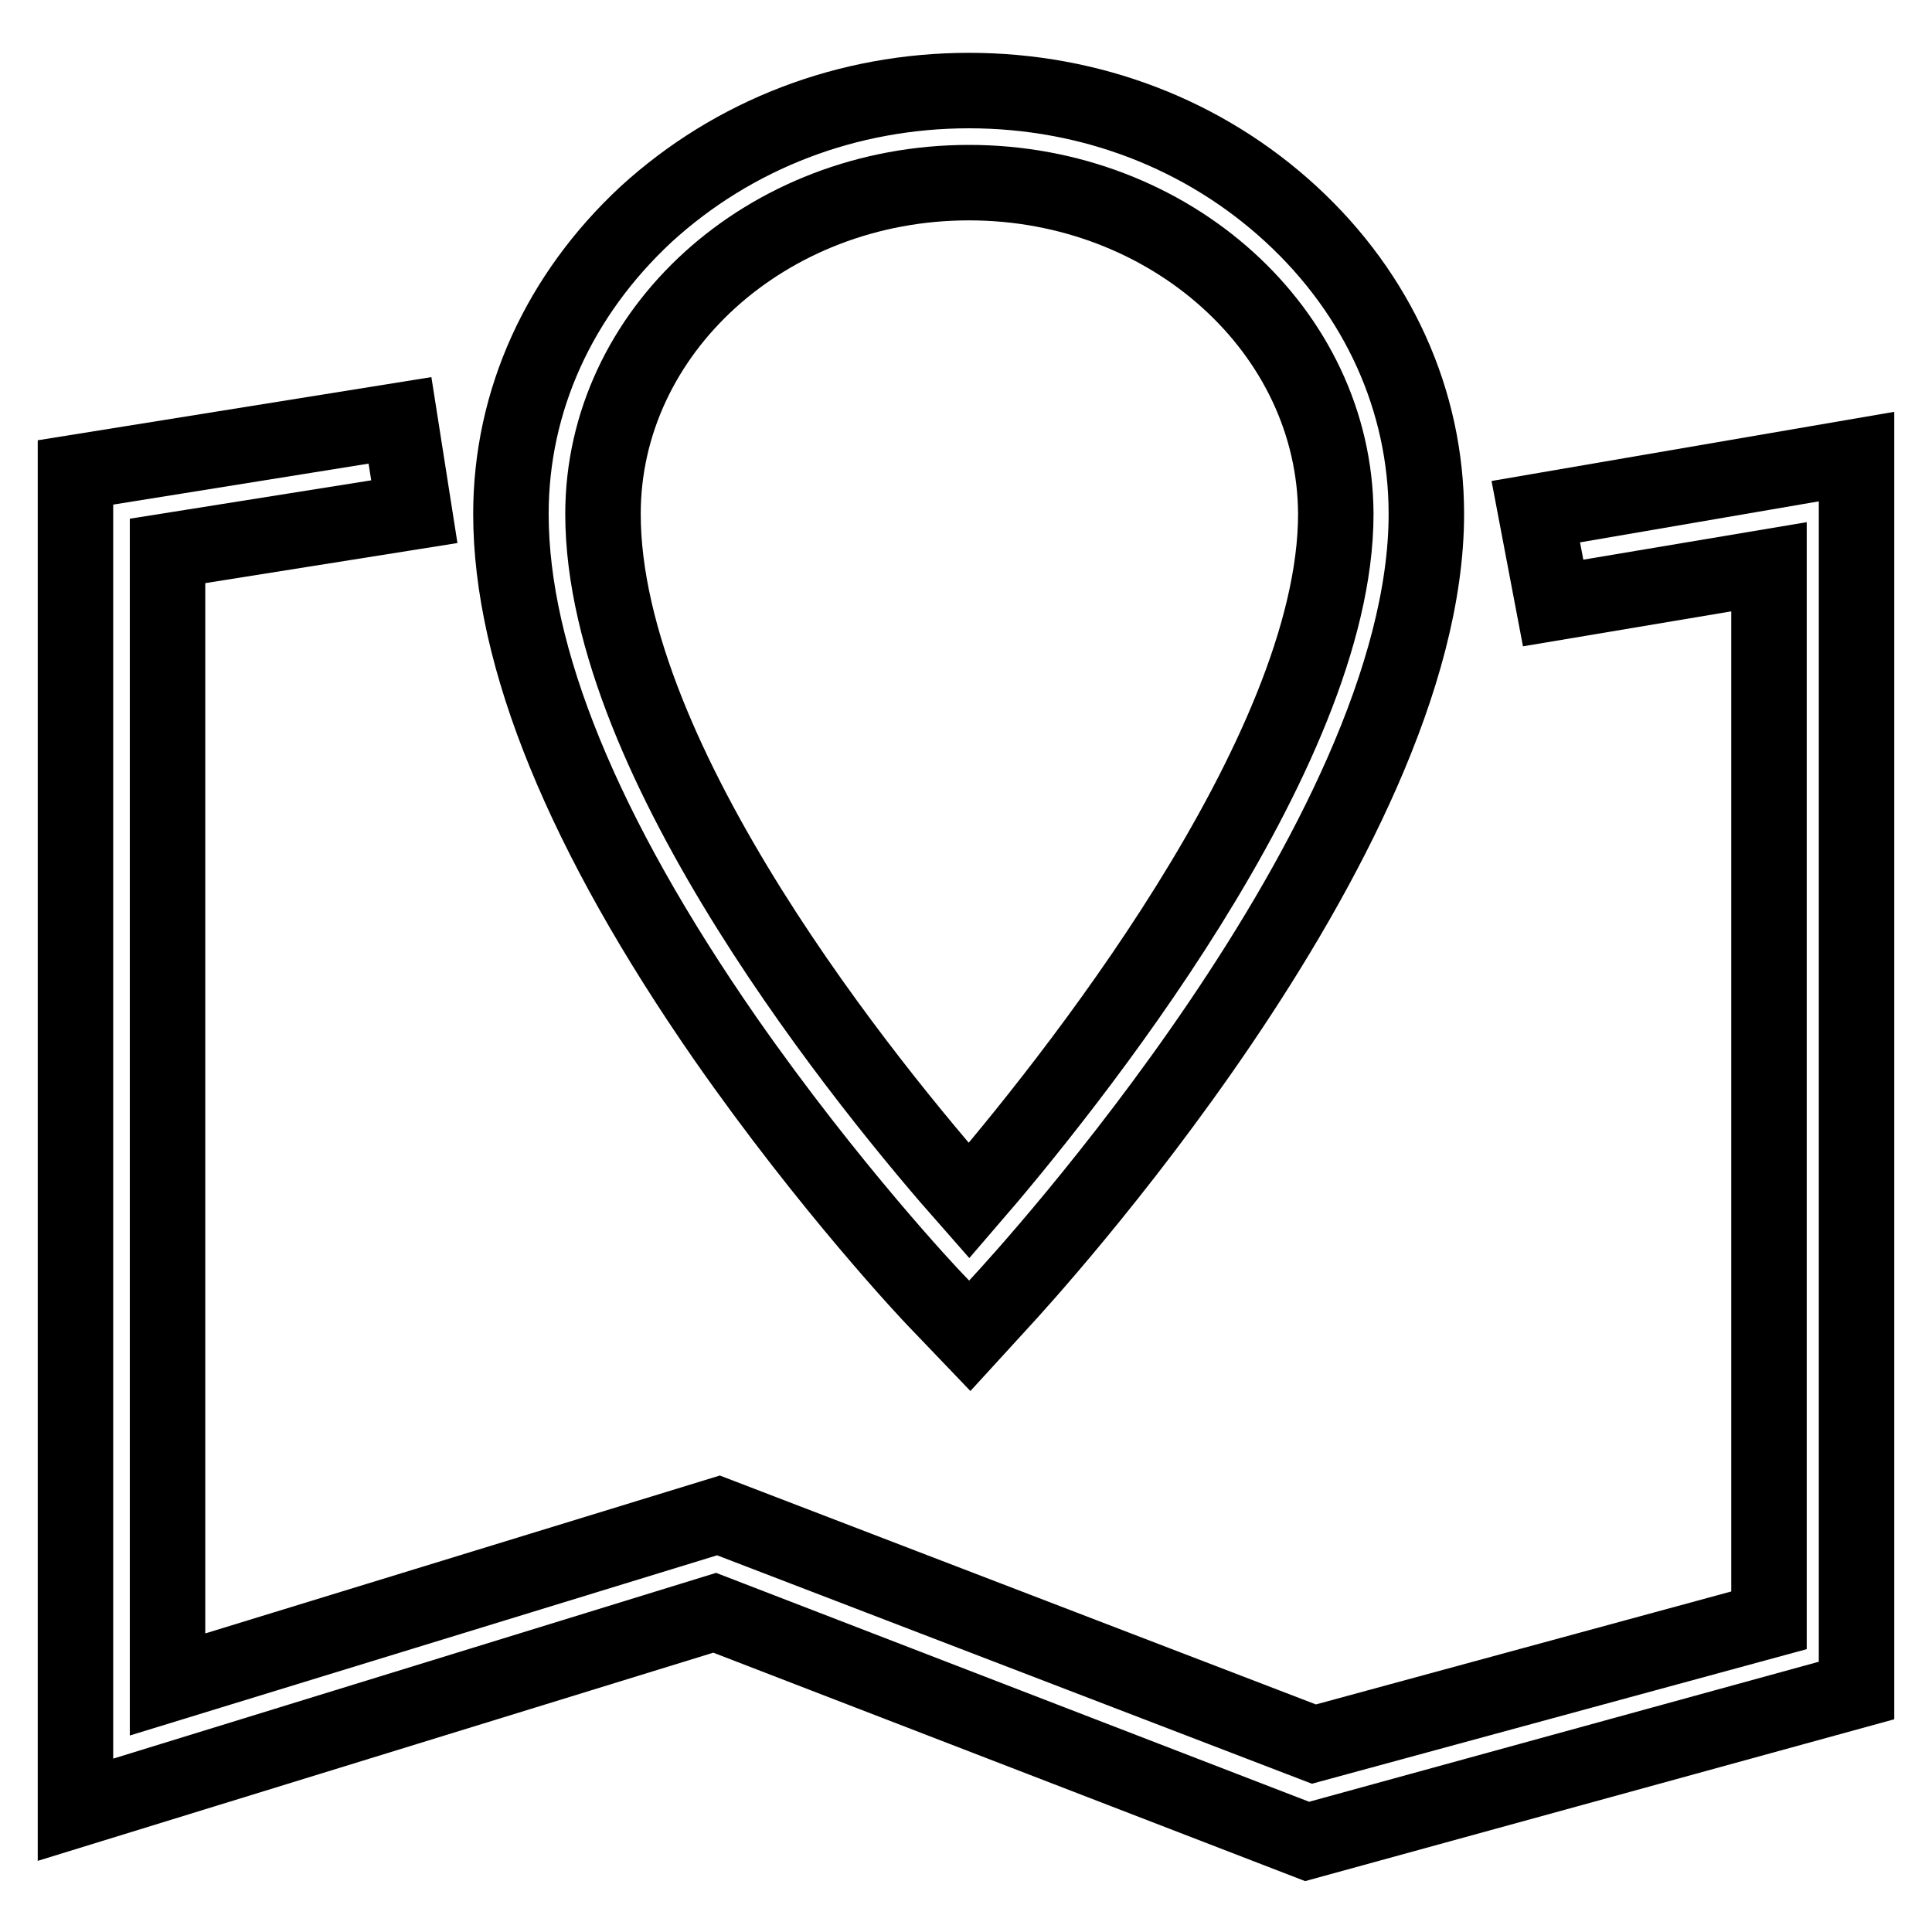 <?xml version="1.0" encoding="utf-8"?>
<!-- Svg Vector Icons : http://www.onlinewebfonts.com/icon -->
<!DOCTYPE svg PUBLIC "-//W3C//DTD SVG 1.1//EN" "http://www.w3.org/Graphics/SVG/1.1/DTD/svg11.dtd">
<svg version="1.1" xmlns="http://www.w3.org/2000/svg" xmlns:xlink="http://www.w3.org/1999/xlink" x="0px" y="0px" viewBox="0 0 256 256" enable-background="new 0 0 256 256" xml:space="preserve">
<g><g><path stroke-width="10" fill-opacity="0" stroke="#000000"  d="M173.2,244l-78.5-30.3L10,239.8V62.6l43-6.9l1.9,12.1L22.2,73v150.2l73-22.4l78.9,30.3l60.3-16.4V75.1l-28.6,4.8l-2.3-12.1l42.5-7.3v163.5L173.2,244z"/><path stroke-width="10" fill-opacity="0" stroke="#000000"  d="M128.5,177l-4.5-4.7c-0.6-0.6-14.1-14.9-27.9-34.7c-18.8-27.1-28.4-50.5-28.4-69.5c0-15,6.4-29,17.9-39.7C97.2,17.8,112.3,12,128.4,12c16.1,0,31.2,5.8,42.7,16.4C182.6,39,189,53.1,189,68.1c0,43.2-53.9,101.7-56.2,104.2L128.5,177z M128.4,24.2c-26.8,0-48.5,19.7-48.5,43.9c0,33,35.7,76.5,48.5,91c12.7-14.7,48.6-59.2,48.6-91C176.9,43.9,155.1,24.2,128.4,24.2z"/></g></g>
</svg>